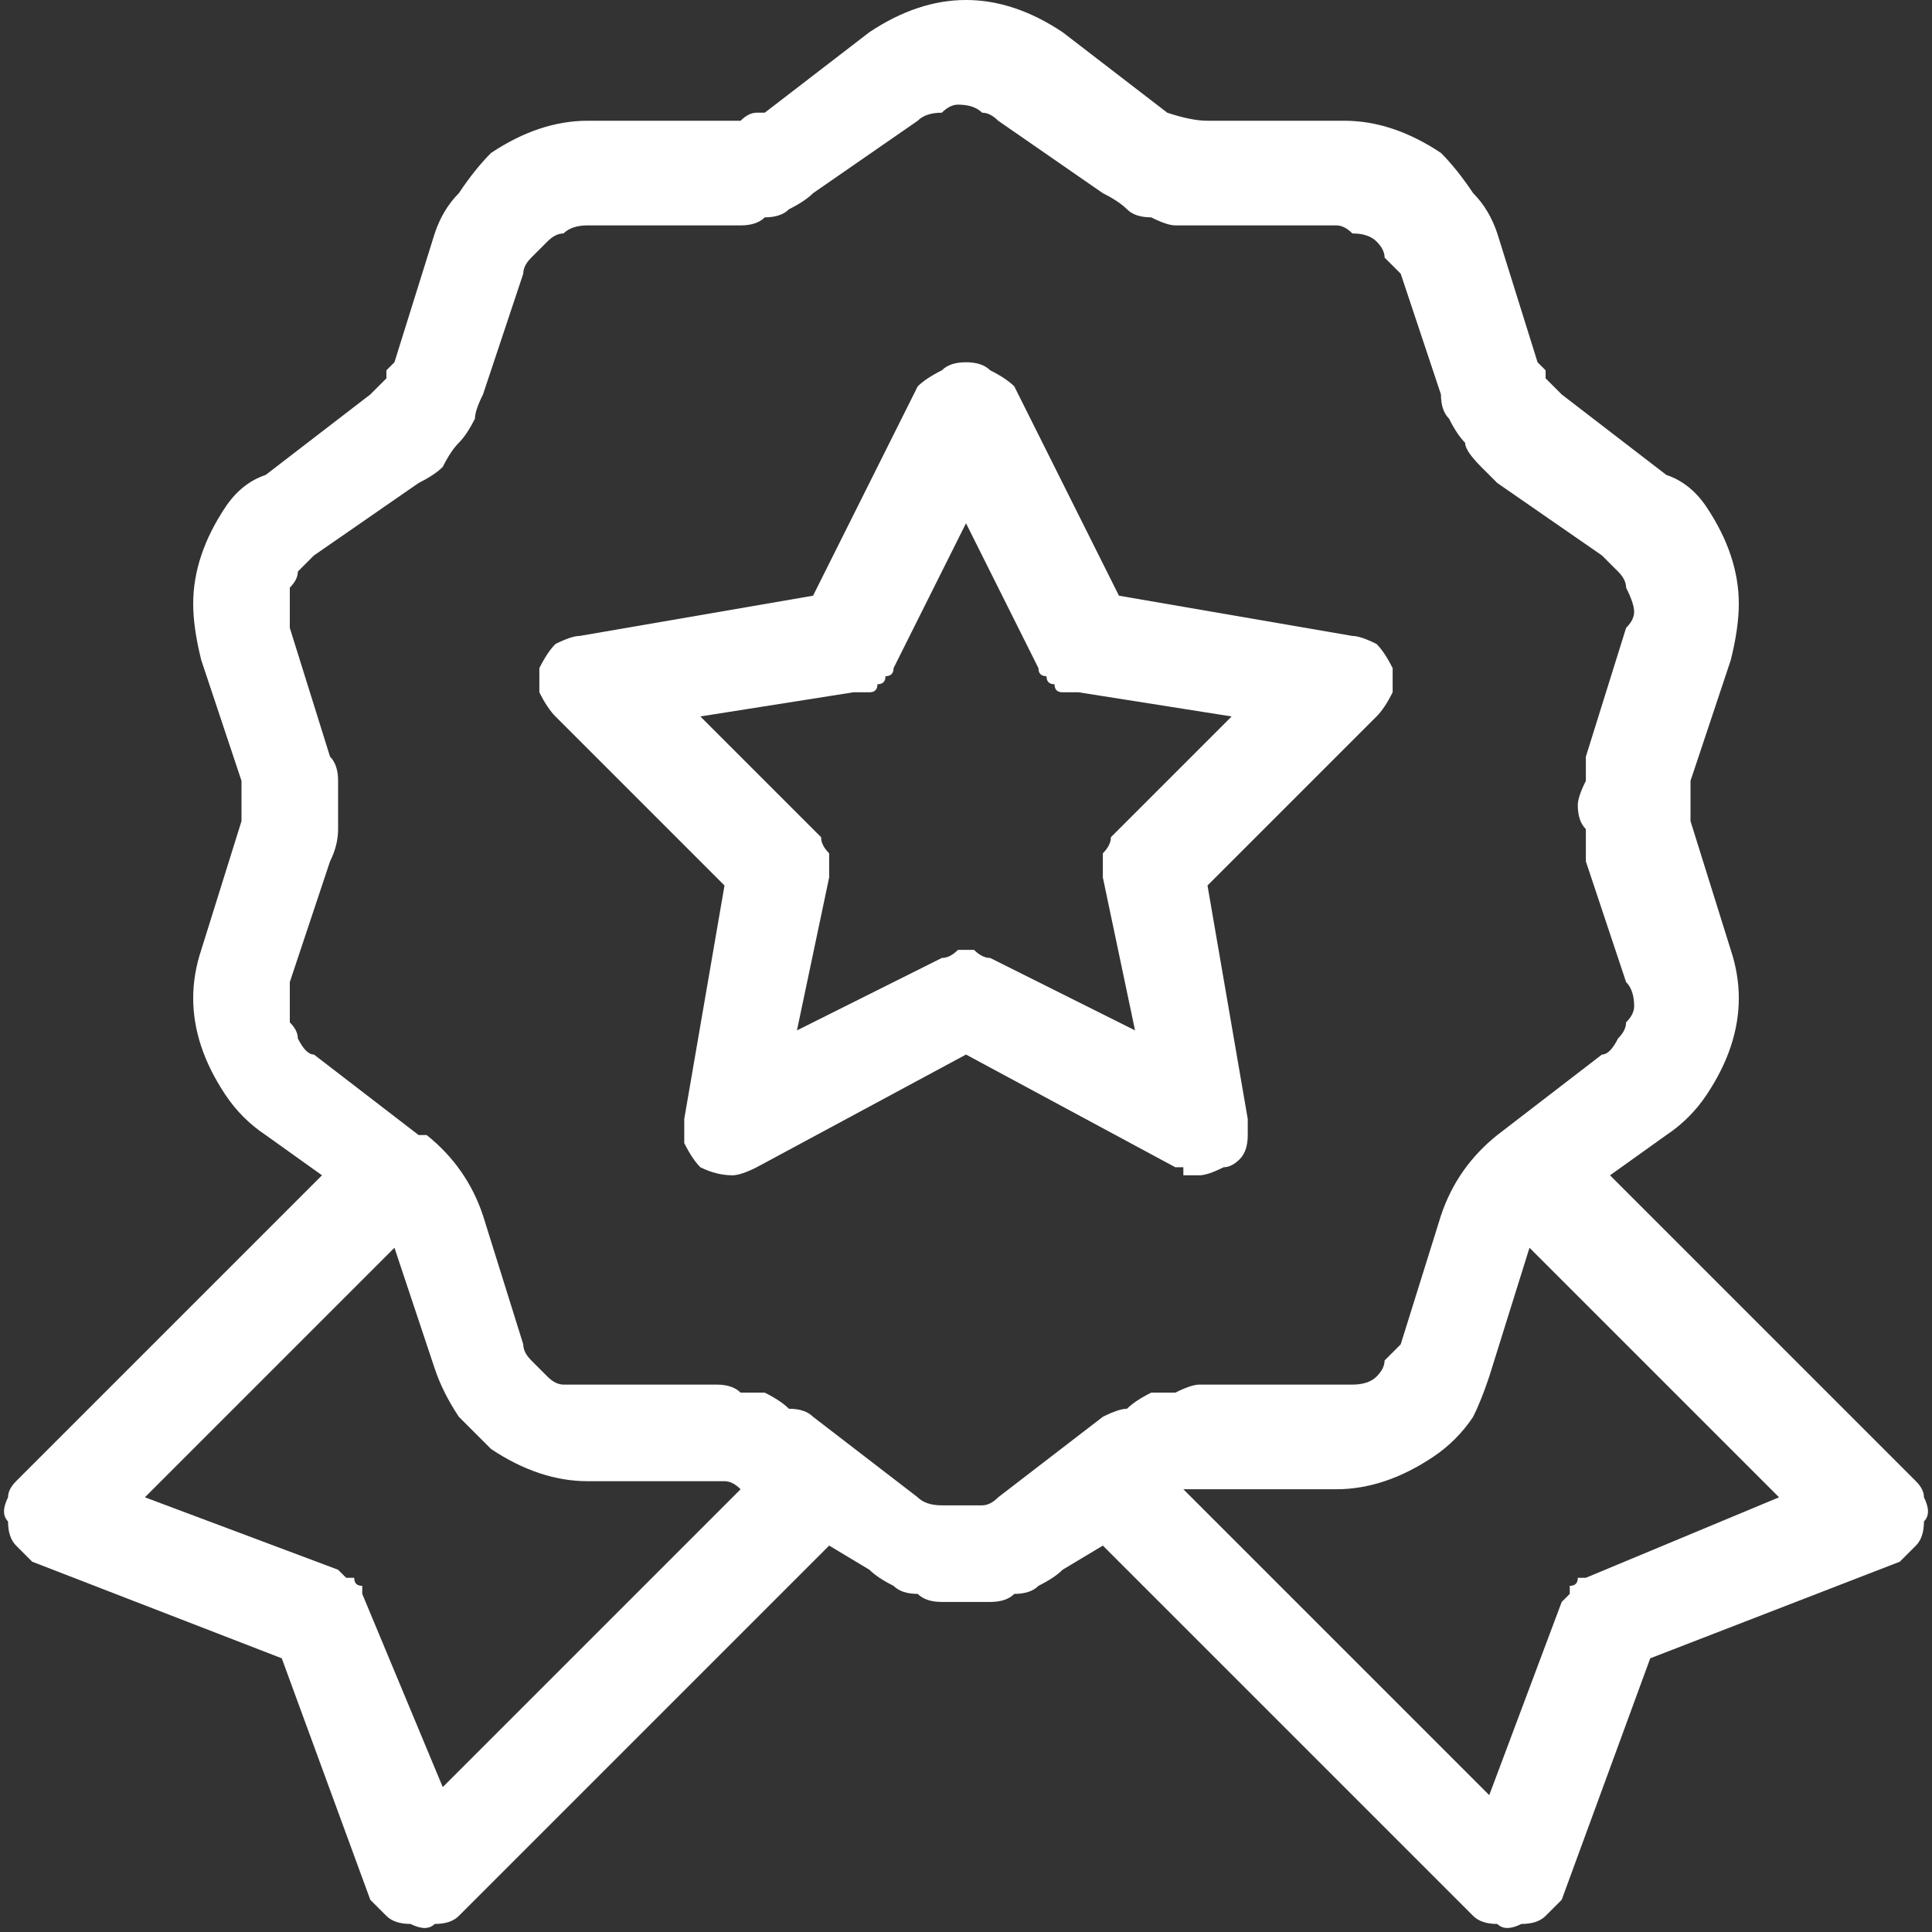 <svg version="1.2" xmlns="http://www.w3.org/2000/svg" viewBox="0 0 24 24" width="24" height="24"><rect x="0" y="0" width="24" height="24" fill="#333333" stroke="none"/><style>.a{fill:#fff}</style><path fill-rule="evenodd" class="a" d="m23.9 18.6q0.1 0.2 0 0.3 0 0.2-0.1 0.3-0.1 0.1-0.2 0.2l-3.1 1.2-1.1 3q-0.1 0.1-0.2 0.2-0.1 0.1-0.3 0.1-0.2 0.1-0.3 0-0.2 0-0.3-0.1l-4.6-4.6-0.5 0.3q-0.1 0.1-0.3 0.2-0.1 0.1-0.3 0.1-0.1 0.1-0.3 0.1-0.1 0-0.3 0-0.2 0-0.3 0-0.2 0-0.3-0.1-0.2 0-0.3-0.1-0.2-0.1-0.3-0.2l-0.5-0.3-4.6 4.6q-0.1 0.1-0.3 0.1-0.1 0.1-0.3 0-0.2 0-0.3-0.1-0.1-0.1-0.2-0.2l-1.1-3-3.1-1.2q-0.1-0.1-0.2-0.2-0.1-0.1-0.1-0.3-0.1-0.1 0-0.3 0-0.1 0.1-0.2l3.8-3.8-0.7-0.5q-0.3-0.2-0.5-0.5-0.2-0.3-0.3-0.6-0.1-0.3-0.1-0.6 0-0.3 0.1-0.6l0.5-1.6q0-0.1 0-0.1 0-0.1 0-0.1 0-0.1 0-0.2 0 0 0-0.1l-0.5-1.5q-0.1-0.4-0.1-0.7 0-0.3 0.1-0.6 0.1-0.3 0.3-0.6 0.2-0.3 0.5-0.4l1.3-1q0 0 0.1-0.1 0 0 0.1-0.1 0 0 0-0.1 0.1-0.1 0.1-0.1l0.5-1.6q0.1-0.3 0.3-0.5 0.2-0.3 0.4-0.5 0.3-0.2 0.6-0.3 0.3-0.1 0.6-0.1h1.7q0 0 0.1 0 0.1 0 0.1 0 0.1-0.1 0.2-0.1 0 0 0.1 0l1.3-1q0.3-0.2 0.6-0.3 0.3-0.1 0.6-0.1 0.3 0 0.6 0.1 0.3 0.1 0.6 0.3l1.3 1q0.3 0.1 0.5 0.1h1.7q0.3 0 0.6 0.1 0.3 0.1 0.6 0.3 0.2 0.2 0.4 0.5 0.2 0.2 0.3 0.5l0.5 1.6q0 0 0.1 0.1 0 0.1 0 0.1 0.1 0.1 0.1 0.1 0.1 0.1 0.1 0.1l1.3 1q0.3 0.1 0.5 0.4 0.2 0.3 0.3 0.6 0.1 0.3 0.1 0.6 0 0.3-0.1 0.7l-0.5 1.5q0 0.1 0 0.1 0 0.1 0 0.2 0 0 0 0.1 0 0 0 0.1l0.5 1.6q0.1 0.3 0.1 0.6 0 0.3-0.1 0.6-0.1 0.3-0.3 0.6-0.2 0.3-0.5 0.5l-0.7 0.5 3.8 3.8q0.1 0.1 0.1 0.2zm-14.7-0.1q-0.1-0.1-0.2-0.1h-1.7q-0.3 0-0.6-0.1-0.3-0.1-0.6-0.3-0.2-0.2-0.4-0.4-0.2-0.3-0.3-0.6l-0.5-1.5-3.1 3.1 2.4 0.9q0 0 0.1 0.1 0 0 0.1 0 0 0.1 0.1 0.1 0 0.1 0 0.1l1 2.4zm2.5 0.2q0.1 0 0.2 0 0.2 0 0.3 0 0.1 0 0.2-0.1l1.3-1q0.2-0.1 0.3-0.1 0.1-0.1 0.3-0.2 0.2 0 0.3 0 0.2-0.1 0.3-0.1h1.7q0.1 0 0.2 0 0.2 0 0.3-0.1 0.1-0.1 0.1-0.2 0.1-0.1 0.2-0.2l0.5-1.6q0.2-0.6 0.7-1 0 0 0 0 0 0 0 0l1.3-1q0.1 0 0.2-0.2 0.1-0.1 0.1-0.2 0.1-0.1 0.1-0.2 0-0.2-0.1-0.3l-0.5-1.5q0-0.2 0-0.4-0.1-0.1-0.1-0.3 0-0.1 0.1-0.3 0-0.2 0-0.3l0.5-1.6q0.1-0.1 0.1-0.2 0-0.1-0.1-0.3 0-0.1-0.1-0.2-0.1-0.1-0.2-0.2l-1.3-0.9q-0.1-0.1-0.2-0.2-0.2-0.2-0.2-0.3-0.1-0.1-0.2-0.3-0.1-0.1-0.1-0.3l-0.5-1.5q-0.1-0.1-0.2-0.2 0-0.1-0.1-0.2-0.1-0.1-0.3-0.1-0.1-0.1-0.2-0.1h-1.7q-0.1 0-0.3 0-0.1 0-0.3-0.1-0.2 0-0.3-0.1-0.1-0.1-0.3-0.2l-1.3-0.9q-0.1-0.1-0.2-0.1-0.1-0.1-0.3-0.1-0.1 0-0.2 0.1-0.2 0-0.3 0.1l-1.3 0.9q-0.1 0.1-0.3 0.2-0.1 0.1-0.3 0.1-0.1 0.1-0.3 0.1-0.1 0-0.3 0h-1.6q-0.2 0-0.3 0.1-0.1 0-0.2 0.1-0.1 0.1-0.2 0.2-0.1 0.1-0.1 0.2l-0.5 1.5q-0.1 0.2-0.1 0.3-0.1 0.2-0.2 0.3-0.1 0.1-0.2 0.3-0.1 0.1-0.3 0.2l-1.3 0.9q-0.1 0.1-0.2 0.2 0 0.1-0.1 0.2 0 0.2 0 0.3 0 0.1 0 0.2l0.5 1.6q0.1 0.1 0.1 0.3 0 0.2 0 0.3 0 0.2 0 0.3 0 0.2-0.1 0.4l-0.5 1.5q0 0.1 0 0.3 0 0.1 0 0.2 0.1 0.1 0.1 0.2 0.1 0.2 0.2 0.2l1.3 1q0 0 0 0 0 0 0.1 0 0 0 0 0 0 0 0 0 0 0 0 0 0.5 0.4 0.7 1l0.5 1.6q0 0.1 0.1 0.2 0.1 0.1 0.2 0.2 0.1 0.1 0.2 0.1 0.1 0 0.3 0h1.6q0.2 0 0.3 0.1 0.2 0 0.3 0 0.2 0.1 0.3 0.2 0.2 0 0.3 0.1l1.3 1q0.1 0.1 0.3 0.1zm10.4-0.1l-3.1-3.1-0.5 1.6q-0.1 0.3-0.2 0.5-0.2 0.3-0.5 0.5-0.3 0.2-0.6 0.3-0.3 0.1-0.6 0.1h-1.7q0 0 0 0-0.1 0-0.1 0 0 0-0.1 0 0 0 0 0l3.8 3.8 0.9-2.4q0 0 0.1-0.1 0-0.1 0-0.1 0.1 0 0.1-0.1 0.1 0 0.1 0z"/><path fill-rule="evenodd" class="a" d="m14.8 14.6q0 0-0.1 0 0 0 0-0.1-0.1 0-0.1 0l-2.6-1.4-2.6 1.4q-0.2 0.1-0.3 0.1-0.2 0-0.4-0.1-0.1-0.1-0.2-0.3 0-0.2 0-0.3l0.5-2.9-2.1-2.1q-0.1-0.1-0.2-0.3 0-0.1 0-0.3 0.1-0.2 0.2-0.3 0.2-0.1 0.3-0.1l2.9-0.5 1.3-2.6q0.1-0.1 0.3-0.2 0.1-0.1 0.3-0.1 0.2 0 0.3 0.1 0.2 0.1 0.3 0.2l1.3 2.6 2.9 0.5q0.1 0 0.3 0.1 0.1 0.1 0.2 0.3 0 0.2 0 0.3-0.1 0.2-0.2 0.3l-2.1 2.1 0.5 2.9q0 0.1 0 0.2 0 0.2-0.1 0.3-0.1 0.1-0.2 0.1-0.2 0.1-0.3 0.1 0 0-0.1 0zm-0.7-1.8l-0.4-1.9q0-0.1 0-0.2 0-0.1 0-0.1 0.1-0.1 0.1-0.2 0 0 0.1-0.1l1.4-1.4-1.9-0.3q-0.1 0-0.2 0-0.1 0-0.1-0.1-0.1 0-0.1-0.1-0.1 0-0.1-0.1l-0.9-1.8-0.9 1.8q0 0.1-0.1 0.1 0 0.1-0.1 0.1 0 0.1-0.1 0.1-0.1 0-0.2 0l-1.9 0.3 1.4 1.4q0.1 0.1 0.1 0.1 0 0.1 0.1 0.2 0 0 0 0.1 0 0.1 0 0.2l-0.4 1.9 1.8-0.9q0.1 0 0.2-0.1 0 0 0.1 0 0.1 0 0.1 0 0.1 0.1 0.2 0.1z"/></svg>